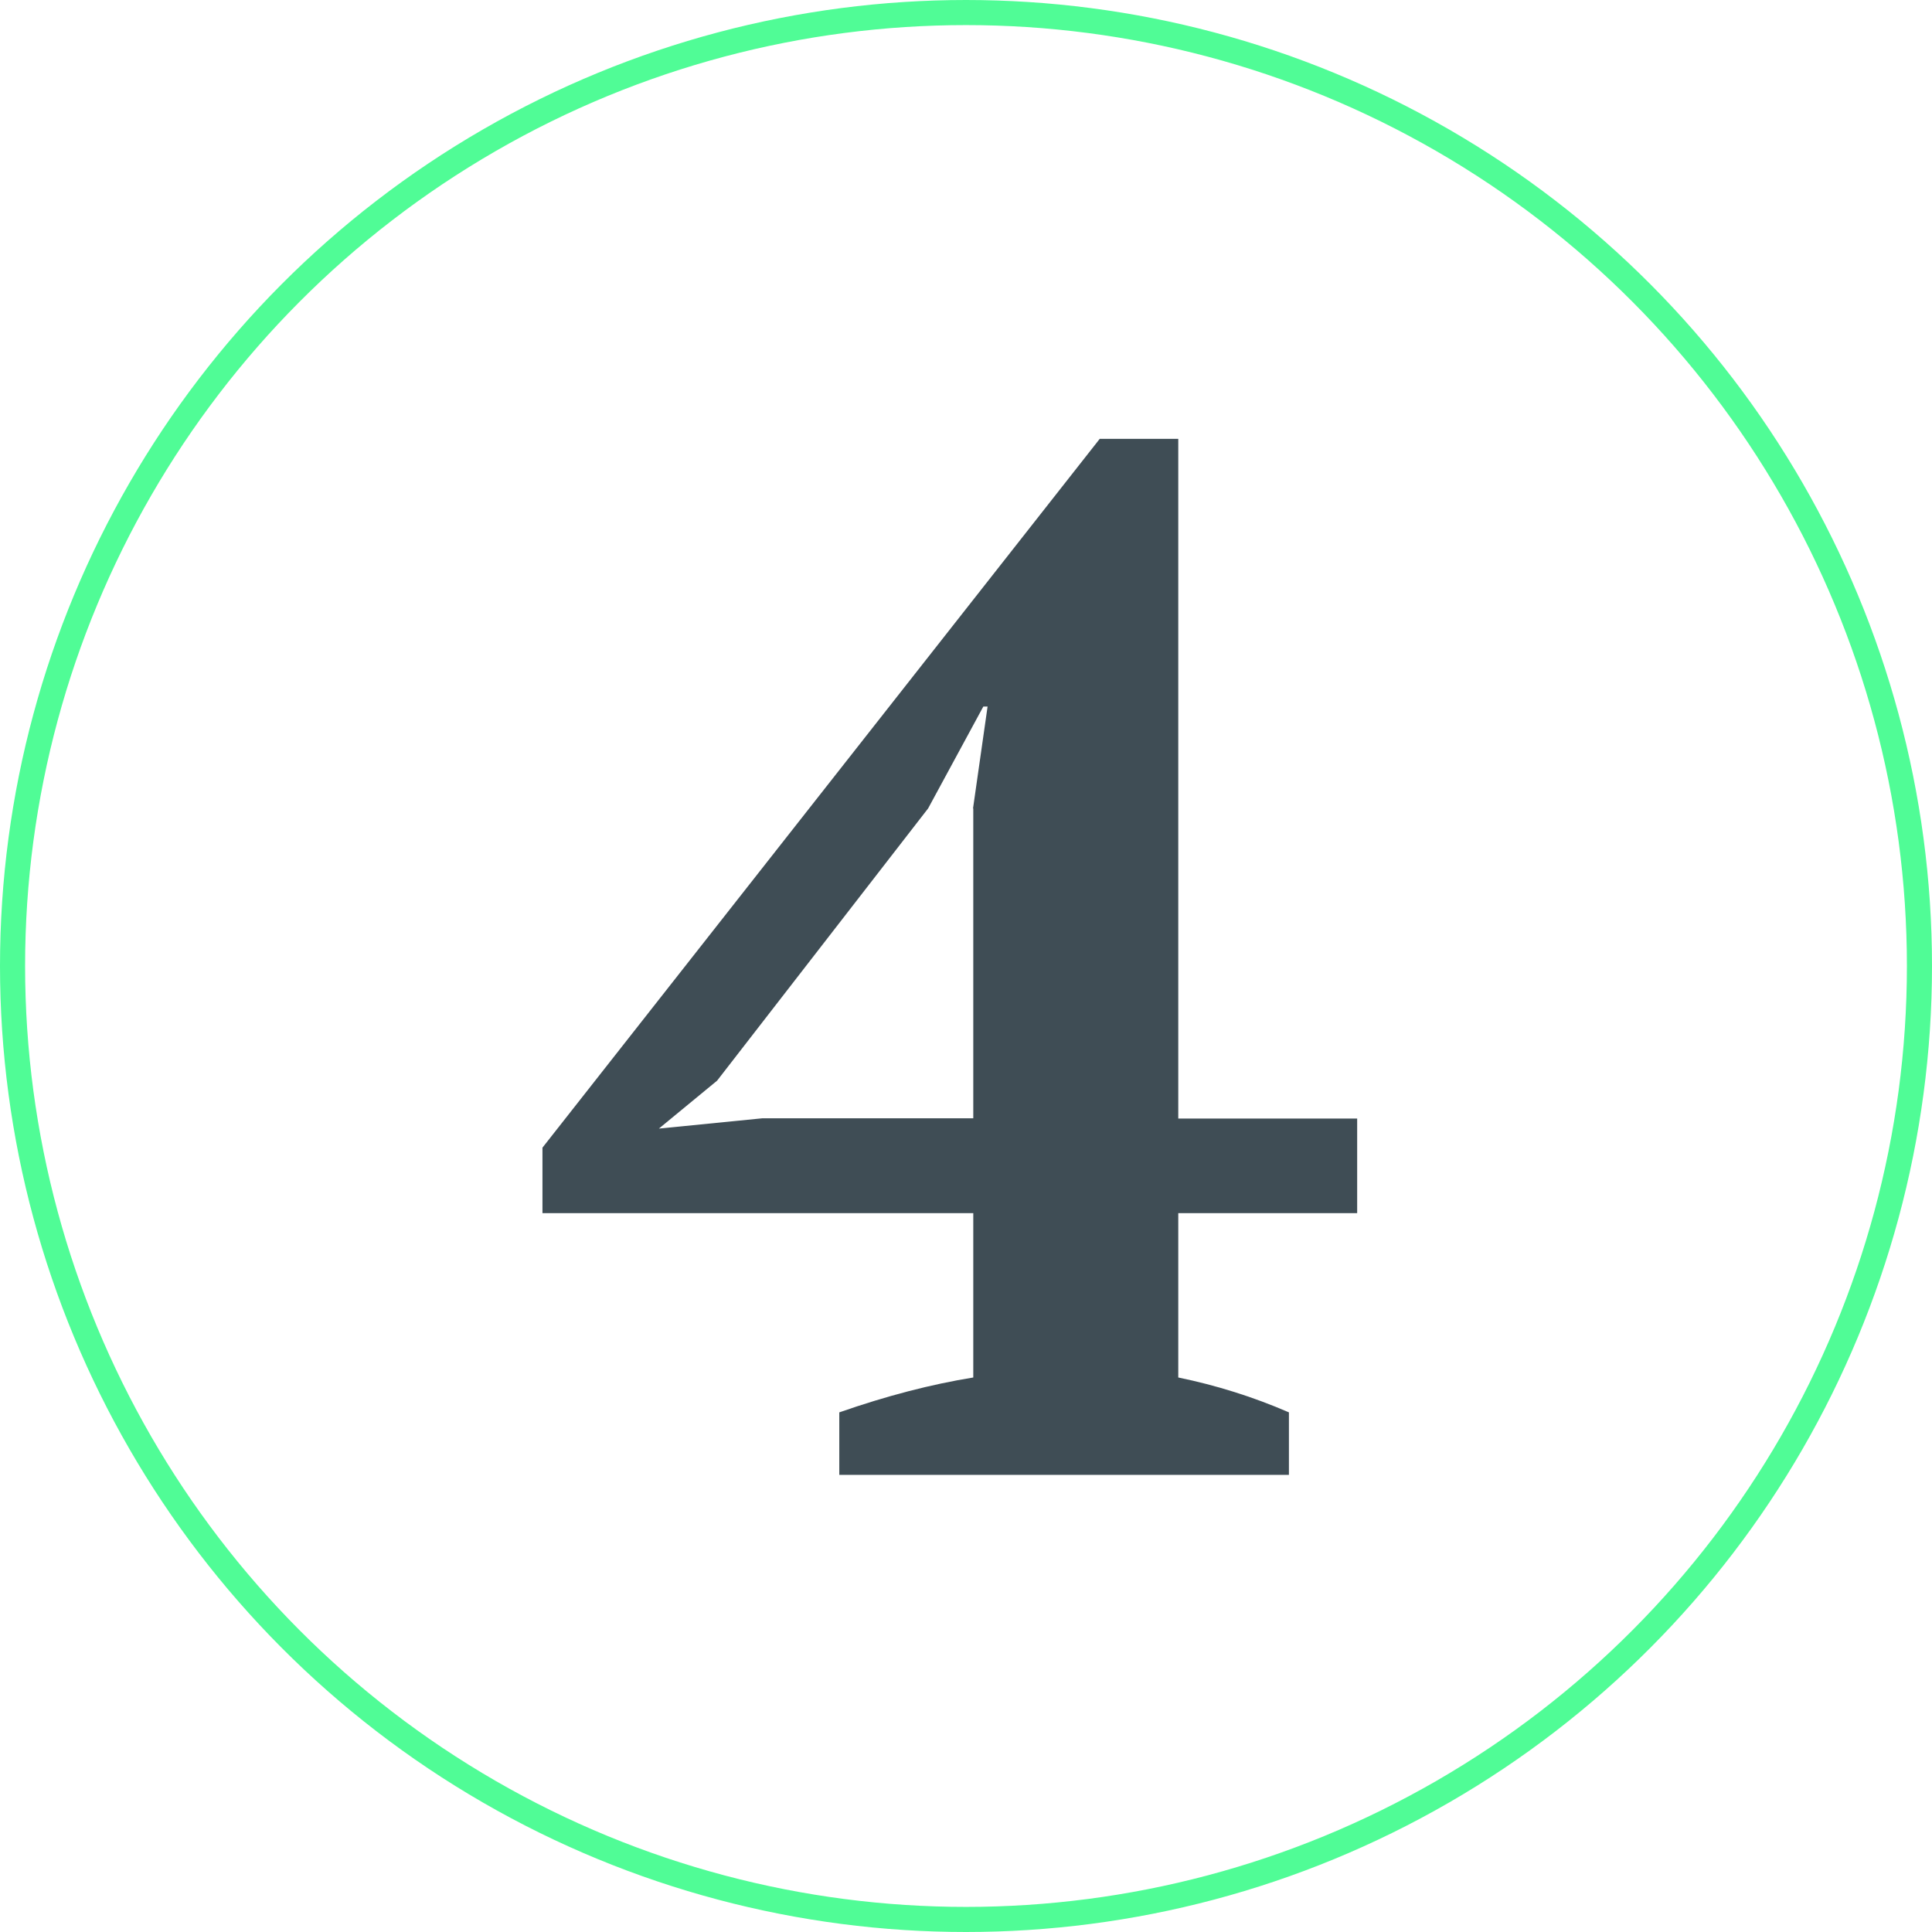 <?xml version="1.0" encoding="UTF-8"?>
<svg id="Ebene_1" data-name="Ebene 1" xmlns="http://www.w3.org/2000/svg" viewBox="0 0 77 77">
  <defs>
    <style>
      .cls-1 {
        fill: #3f4d55;
      }

      .cls-2 {
        fill: none;
        stroke: #50fc96;
        stroke-miterlimit: 10;
      }
    </style>
  </defs>
  <path class="cls-1" d="m51.37,58.78h-17.92v-2.49c1.89-.66,3.67-1.12,5.34-1.39v-6.55h-17.17v-2.61l22.21-28.25h3.13v27.09h7.13v3.77h-7.13v6.55c1.51.31,2.98.77,4.41,1.39v2.49Zm-12.59-26.56l.58-4.06h-.17l-2.2,4.06-8.41,10.85-2.32,1.91,4.12-.41h8.41v-12.35Z"/>
  <circle class="cls-2" cx="38.5" cy="38.5" r="38"/>
</svg>